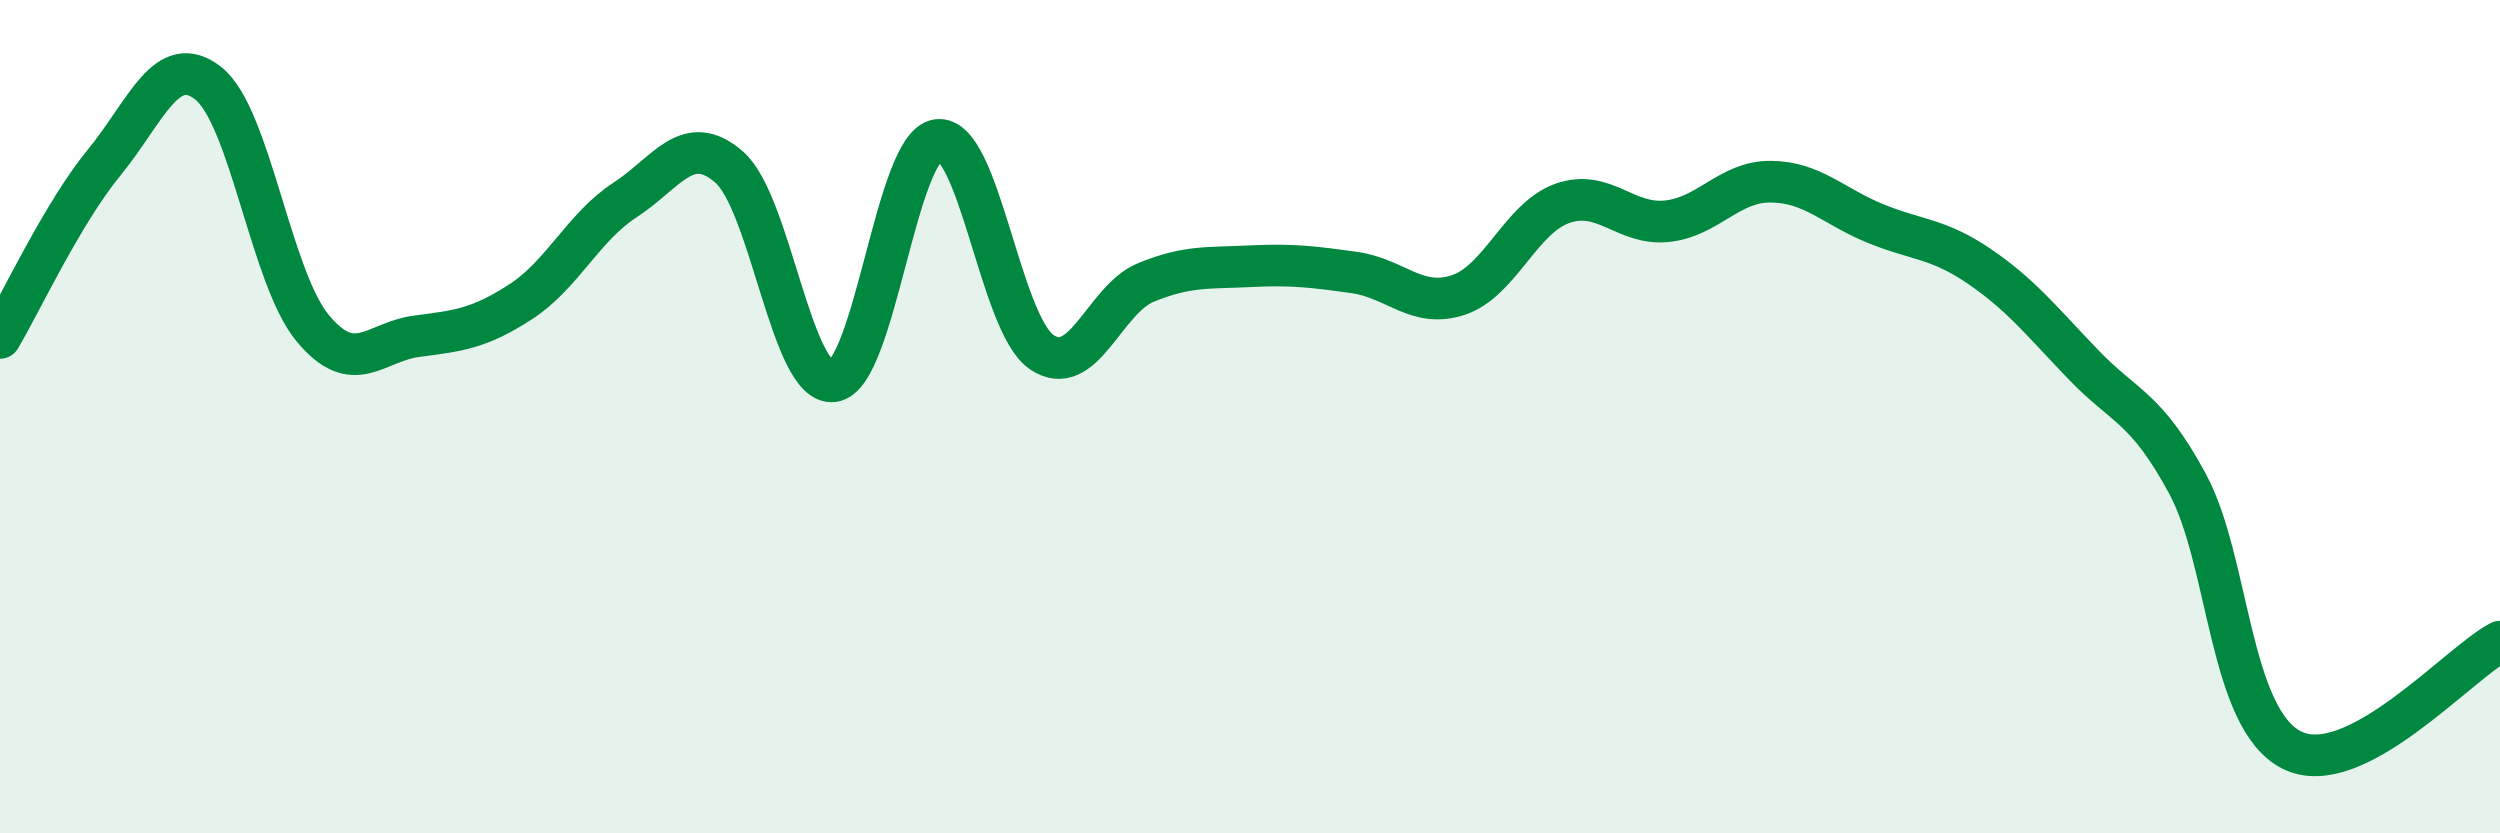 
    <svg width="60" height="20" viewBox="0 0 60 20" xmlns="http://www.w3.org/2000/svg">
      <path
        d="M 0,8.11 C 0.5,7.27 1.5,5.12 2.5,3.9 C 3.5,2.68 4,1.21 5,2 C 6,2.79 6.5,6.66 7.5,7.87 C 8.5,9.08 9,8.2 10,8.07 C 11,7.94 11.5,7.89 12.5,7.24 C 13.5,6.59 14,5.45 15,4.8 C 16,4.15 16.5,3.14 17.5,4.01 C 18.5,4.88 19,9.28 20,9.15 C 21,9.02 21.5,3.5 22.5,3.36 C 23.5,3.22 24,7.77 25,8.45 C 26,9.13 26.5,7.19 27.5,6.78 C 28.5,6.37 29,6.44 30,6.39 C 31,6.34 31.5,6.4 32.5,6.54 C 33.5,6.68 34,7.41 35,7.08 C 36,6.75 36.5,5.23 37.5,4.88 C 38.5,4.53 39,5.41 40,5.31 C 41,5.21 41.5,4.35 42.5,4.36 C 43.5,4.37 44,4.95 45,5.36 C 46,5.77 46.5,5.71 47.5,6.39 C 48.5,7.07 49,7.71 50,8.75 C 51,9.79 51.5,9.76 52.5,11.61 C 53.5,13.46 53.5,17.24 55,18 C 56.5,18.76 59,15.92 60,15.4L60 20L0 20Z"
        fill="#008740"
        opacity="0.1"
        stroke-linecap="round"
        stroke-linejoin="round"
      />
      <path
        d="M 0,8.11 C 0.5,7.27 1.5,5.12 2.5,3.9 C 3.5,2.68 4,1.21 5,2 C 6,2.79 6.5,6.66 7.5,7.87 C 8.5,9.08 9,8.2 10,8.07 C 11,7.94 11.5,7.89 12.5,7.24 C 13.5,6.59 14,5.45 15,4.8 C 16,4.15 16.5,3.14 17.5,4.01 C 18.5,4.88 19,9.28 20,9.15 C 21,9.02 21.5,3.5 22.5,3.36 C 23.5,3.22 24,7.77 25,8.45 C 26,9.13 26.5,7.19 27.5,6.78 C 28.5,6.37 29,6.44 30,6.39 C 31,6.34 31.5,6.4 32.5,6.54 C 33.5,6.68 34,7.41 35,7.08 C 36,6.75 36.5,5.23 37.5,4.88 C 38.5,4.53 39,5.41 40,5.31 C 41,5.21 41.5,4.35 42.5,4.36 C 43.5,4.37 44,4.95 45,5.36 C 46,5.77 46.5,5.71 47.5,6.39 C 48.5,7.07 49,7.71 50,8.75 C 51,9.79 51.5,9.76 52.5,11.61 C 53.5,13.46 53.5,17.24 55,18 C 56.5,18.76 59,15.92 60,15.4"
        stroke="#008740"
        stroke-width="1"
        fill="none"
        stroke-linecap="round"
        stroke-linejoin="round"
      />
    </svg>
  